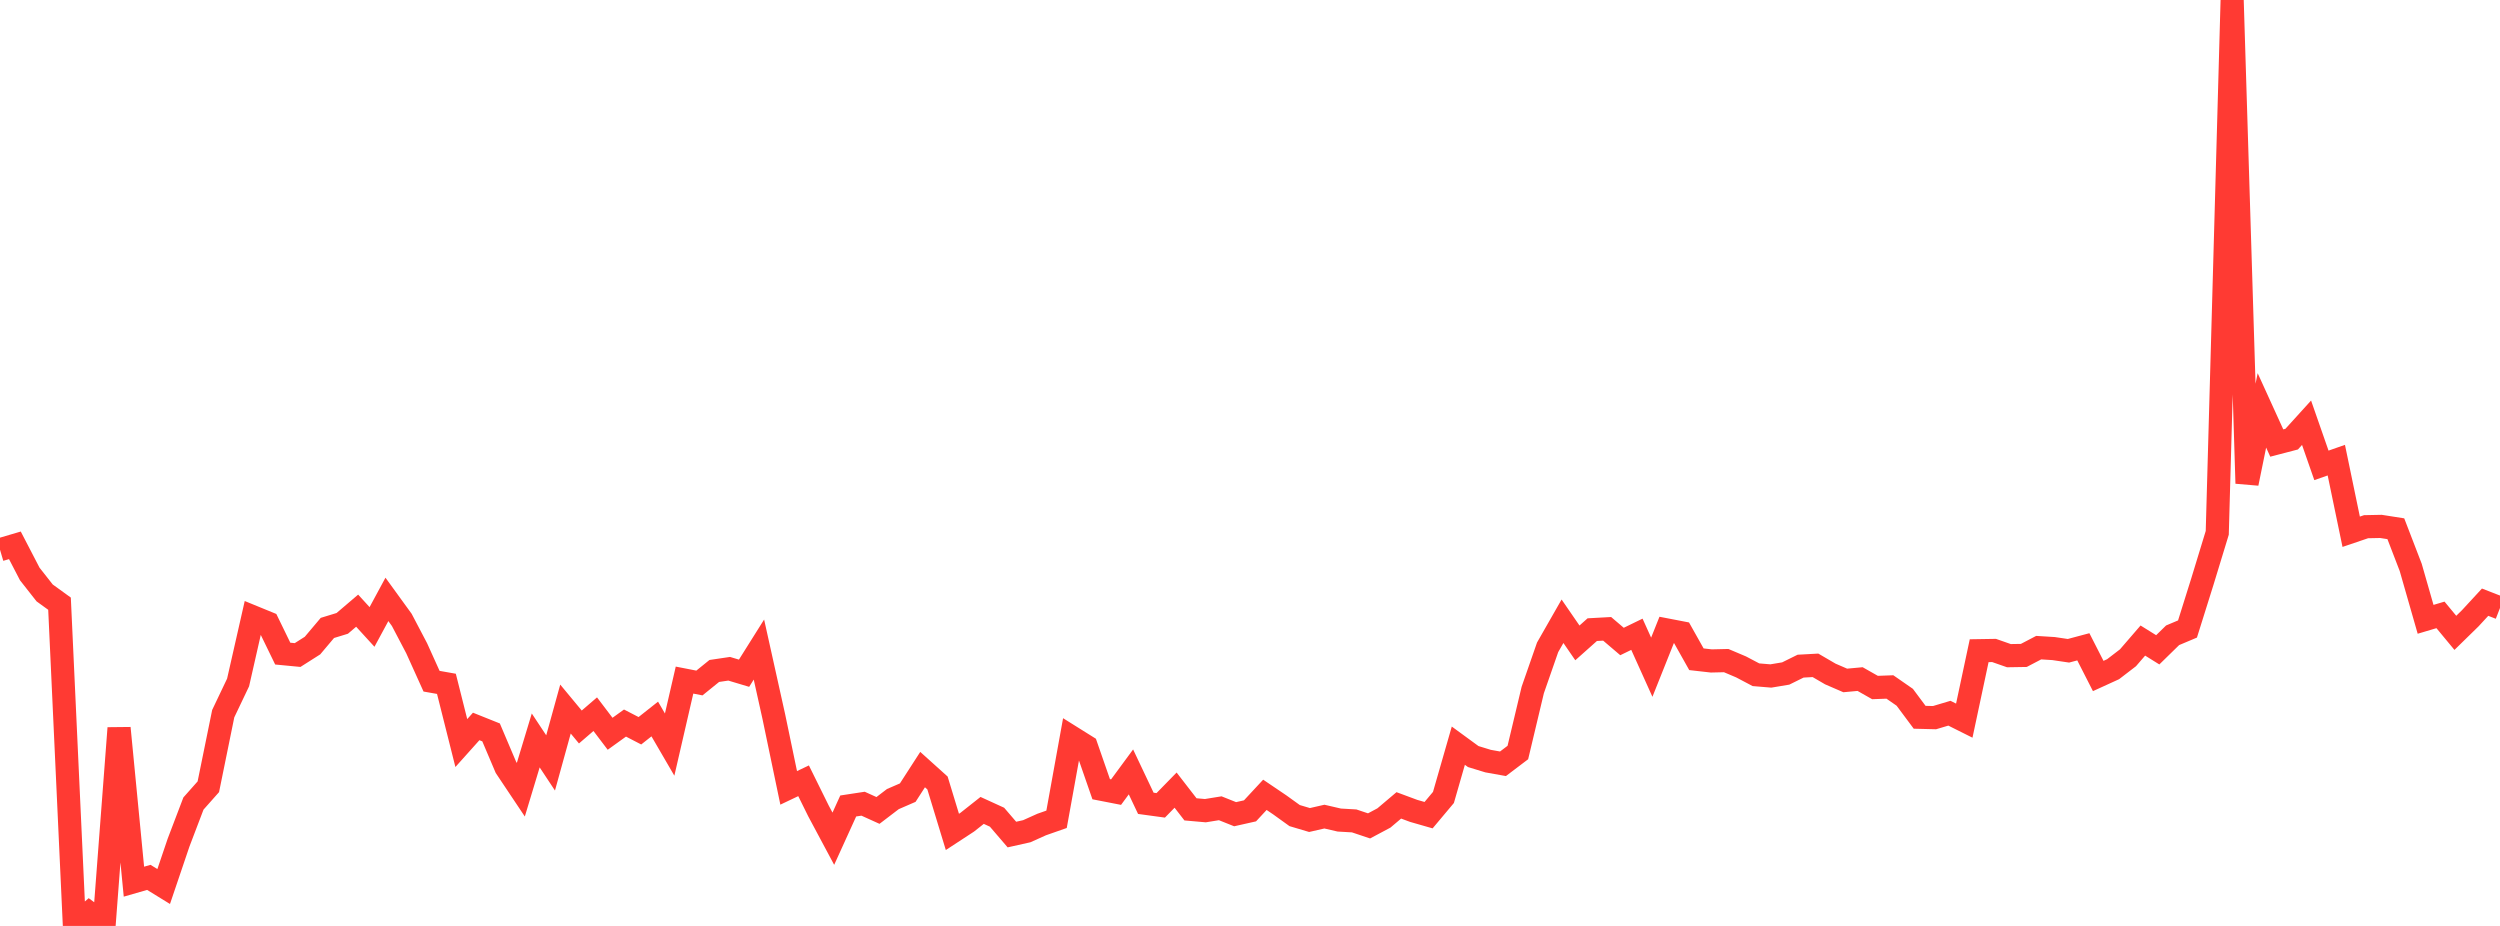 <?xml version="1.0" standalone="no"?>
<!DOCTYPE svg PUBLIC "-//W3C//DTD SVG 1.1//EN" "http://www.w3.org/Graphics/SVG/1.1/DTD/svg11.dtd">

<svg width="135" height="50" viewBox="0 0 135 50" preserveAspectRatio="none" 
  xmlns="http://www.w3.org/2000/svg"
  xmlns:xlink="http://www.w3.org/1999/xlink">


<polyline points="0.0, 29.685 0.804, 29.448 1.607, 30.995 2.411, 32.018 3.214, 32.599 4.018, 50.0 4.821, 49.302 5.625, 49.898 6.429, 39.316 7.232, 47.61 8.036, 47.378 8.839, 47.872 9.643, 45.499 10.446, 43.391 11.25, 42.485 12.054, 38.538 12.857, 36.853 13.661, 33.313 14.464, 33.642 15.268, 35.295 16.071, 35.372 16.875, 34.861 17.679, 33.908 18.482, 33.662 19.286, 32.976 20.089, 33.855 20.893, 32.367 21.696, 33.474 22.5, 35.006 23.304, 36.785 24.107, 36.927 24.911, 40.125 25.714, 39.228 26.518, 39.55 27.321, 41.441 28.125, 42.644 28.929, 39.983 29.732, 41.198 30.536, 38.289 31.339, 39.258 32.143, 38.566 32.946, 39.624 33.75, 39.045 34.554, 39.461 35.357, 38.826 36.161, 40.208 36.964, 36.725 37.768, 36.882 38.571, 36.232 39.375, 36.113 40.179, 36.354 40.982, 35.076 41.786, 38.697 42.589, 42.545 43.393, 42.162 44.196, 43.787 45.0, 45.291 45.804, 43.523 46.607, 43.4 47.411, 43.764 48.214, 43.151 49.018, 42.802 49.821, 41.558 50.625, 42.282 51.429, 44.923 52.232, 44.398 53.036, 43.762 53.839, 44.129 54.643, 45.066 55.446, 44.886 56.25, 44.524 57.054, 44.242 57.857, 39.802 58.661, 40.305 59.464, 42.617 60.268, 42.774 61.071, 41.683 61.875, 43.379 62.679, 43.489 63.482, 42.667 64.286, 43.705 65.089, 43.776 65.893, 43.646 66.696, 43.967 67.5, 43.786 68.304, 42.92 69.107, 43.463 69.911, 44.042 70.714, 44.281 71.518, 44.097 72.321, 44.283 73.125, 44.329 73.929, 44.598 74.732, 44.17 75.536, 43.49 76.339, 43.788 77.143, 44.019 77.946, 43.062 78.75, 40.266 79.554, 40.854 80.357, 41.1 81.161, 41.244 81.964, 40.636 82.768, 37.261 83.571, 34.956 84.375, 33.548 85.179, 34.716 85.982, 34.001 86.786, 33.957 87.589, 34.641 88.393, 34.25 89.196, 36.03 90.0, 34.016 90.804, 34.171 91.607, 35.6 92.411, 35.691 93.214, 35.672 94.018, 36.013 94.821, 36.436 95.625, 36.503 96.429, 36.369 97.232, 35.972 98.036, 35.928 98.839, 36.396 99.643, 36.744 100.446, 36.67 101.25, 37.126 102.054, 37.096 102.857, 37.653 103.661, 38.733 104.464, 38.753 105.268, 38.513 106.071, 38.915 106.875, 35.138 107.679, 35.125 108.482, 35.406 109.286, 35.393 110.089, 34.973 110.893, 35.023 111.696, 35.142 112.5, 34.927 113.304, 36.504 114.107, 36.137 114.911, 35.52 115.714, 34.59 116.518, 35.09 117.321, 34.305 118.125, 33.966 118.929, 31.403 119.732, 28.773 120.536, 0.0 121.339, 26.103 122.143, 22.161 122.946, 23.924 123.75, 23.714 124.554, 22.828 125.357, 25.13 126.161, 24.848 126.964, 28.715 127.768, 28.442 128.571, 28.426 129.375, 28.552 130.179, 30.641 130.982, 33.443 131.786, 33.204 132.589, 34.174 133.393, 33.388 134.196, 32.518 135.0, 32.831" fill="none" stroke="#ff3a33" stroke-width="1.25"/>

</svg>
